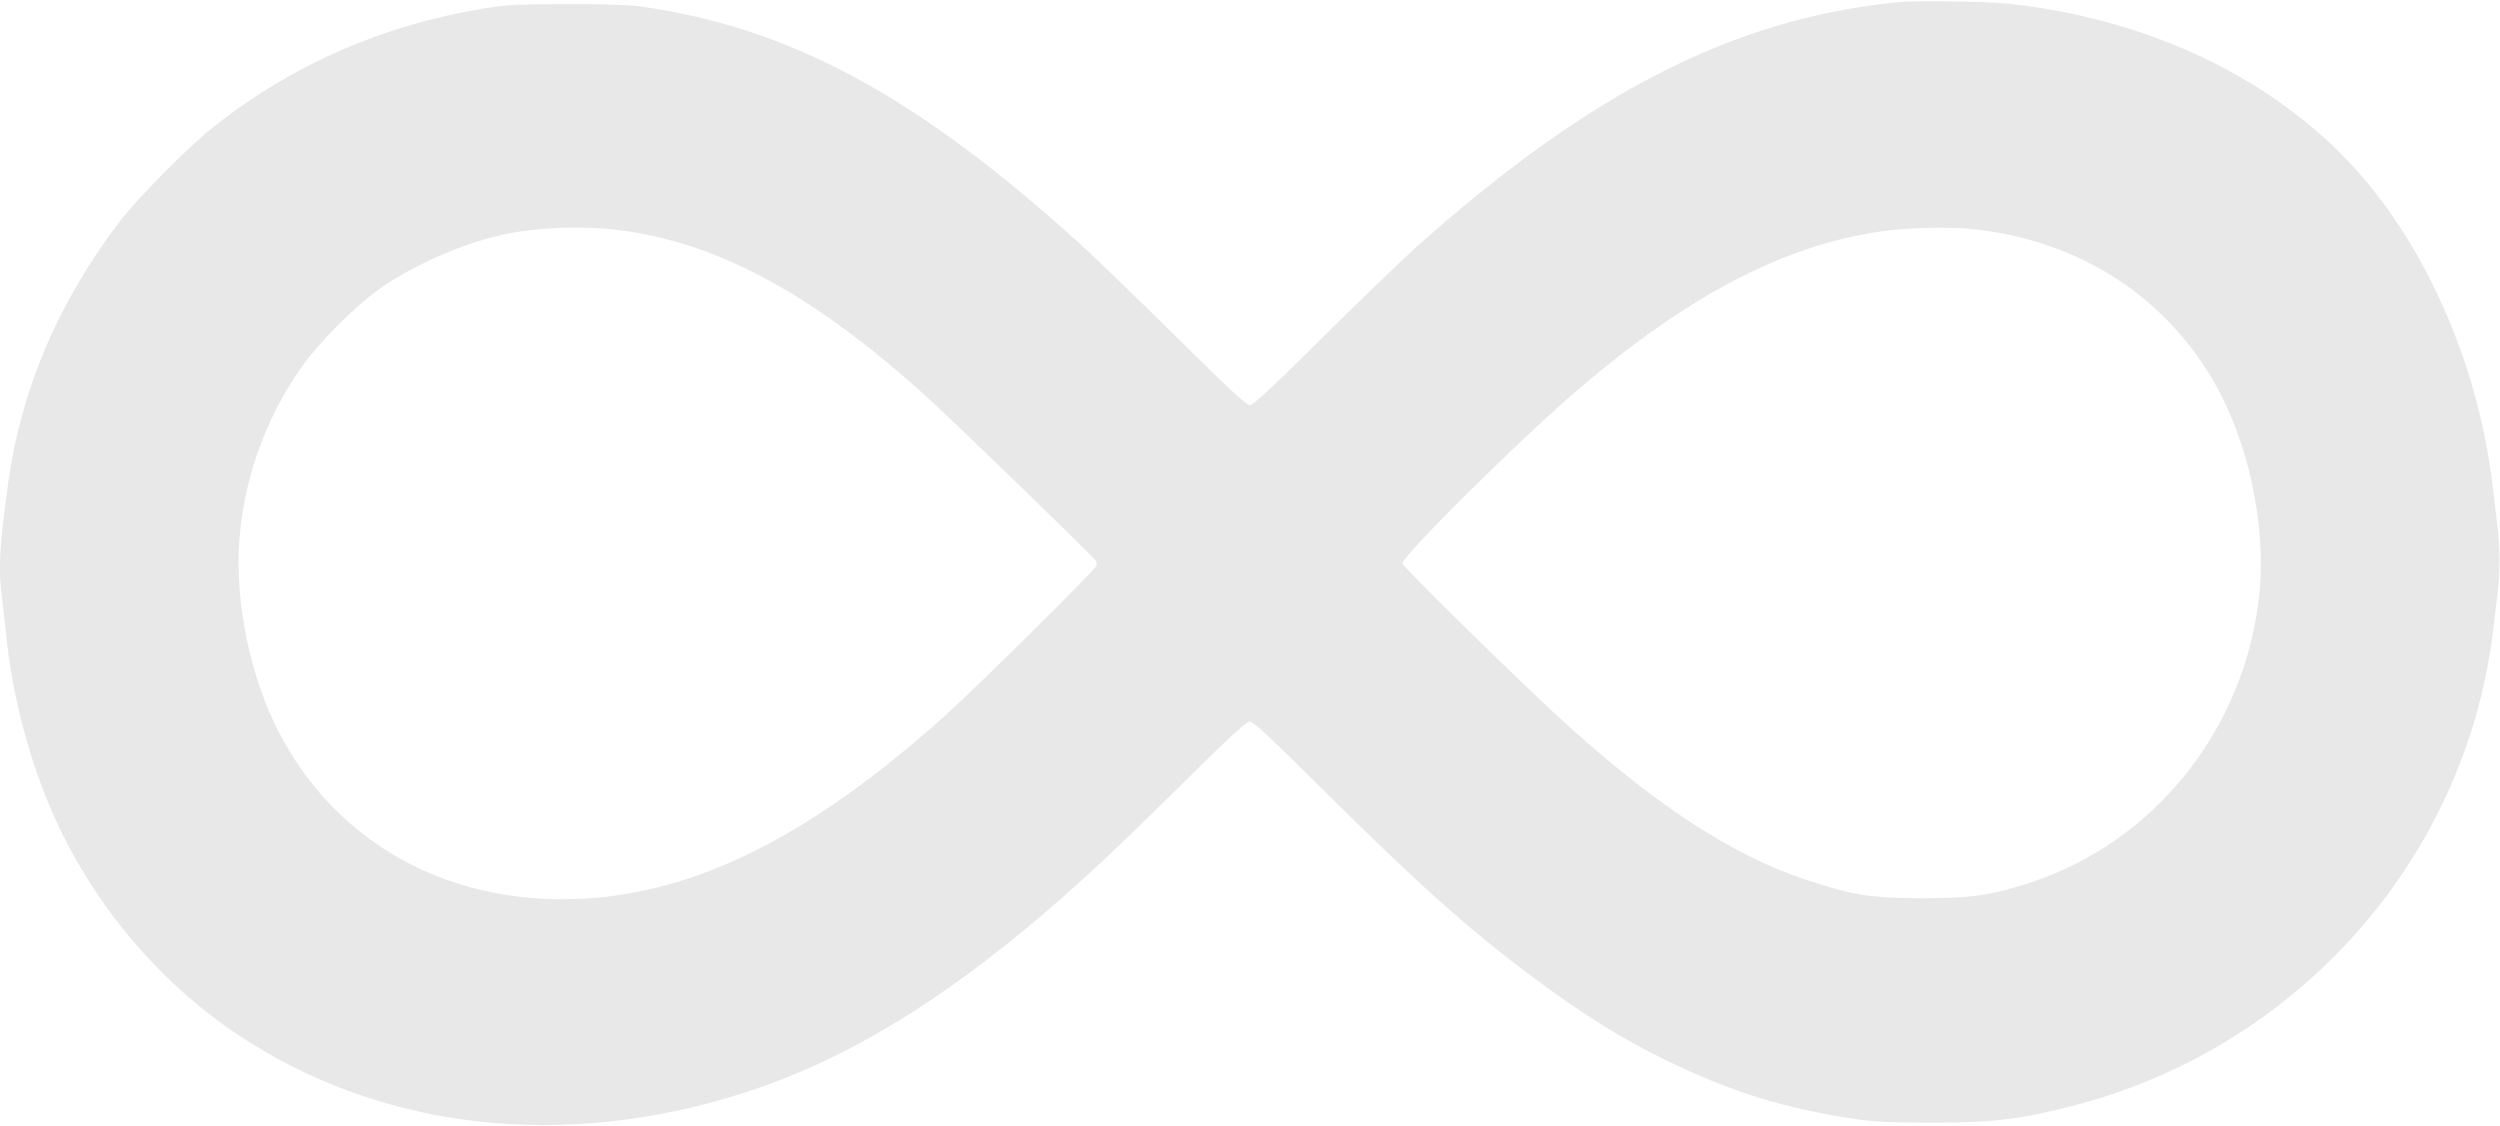 <svg width="1707" height="769" viewBox="0 0 1707 769" fill="none" xmlns="http://www.w3.org/2000/svg">
<path d="M1294.66 1.601C1183.86 12.934 1085.86 62.801 967.997 167.868C958.13 176.668 928.93 204.801 903.197 230.268C868.664 264.668 855.597 276.668 853.33 276.668C851.064 276.668 837.864 264.401 802.797 229.601C776.664 203.868 746.664 174.801 735.997 165.201C624.93 64.801 539.464 18.934 437.33 4.401C429.064 3.334 411.597 2.668 386.664 2.801C354.13 2.801 346.13 3.201 330.797 5.734C261.464 17.068 199.864 44.001 146.264 86.268C128.53 100.268 93.997 135.068 81.197 152.001C39.464 206.801 14.13 266.668 5.464 330.668C-0.536 374.134 -1.203 388.401 1.33 407.601C1.997 412.934 3.197 424.268 4.13 432.668C7.864 471.201 18.53 513.868 33.464 549.334C59.73 612.534 106.264 669.201 162.664 706.668C260.397 771.734 385.197 785.868 508.93 745.868C575.997 724.268 641.33 684.934 713.597 623.068C740.93 599.601 764.53 577.468 809.464 533.068C839.597 503.068 851.064 492.668 853.33 492.668C855.73 492.668 868.797 504.801 904.53 540.401C968.797 604.134 1002.4 634.134 1044.66 665.734C1080.8 692.801 1107.46 709.334 1139.33 724.801C1183.06 745.868 1219.6 757.201 1267.33 764.134C1279.6 766.001 1291.73 766.534 1319.33 766.534C1360.66 766.534 1378.13 764.401 1413.73 755.468C1567.73 716.534 1682.53 587.868 1702 432.668C1703.06 423.468 1704.66 411.201 1705.33 405.334C1707.06 391.734 1707.06 373.601 1705.33 360.001C1704.66 354.134 1703.06 341.468 1702 332.001C1693.06 256.668 1662.8 182.268 1619.06 128.001C1563.73 59.334 1474.66 14.001 1372.8 2.668C1357.06 0.934 1308 0.268 1294.66 1.601ZM424.264 157.334C491.997 166.268 557.464 202.268 635.33 273.334C653.064 289.468 746.93 380.534 748.397 382.934C748.93 383.868 748.93 385.601 748.264 386.801C745.864 391.068 666.664 469.468 645.997 488.001C549.197 574.934 467.73 614.001 383.73 614.001C295.73 614.001 222.53 568.801 186.664 492.268C170.397 457.468 161.464 413.068 163.064 374.934C165.064 330.934 180.264 286.801 206.397 250.001C217.73 233.868 242.397 209.201 258.664 197.601C279.997 182.401 311.33 168.134 338.53 161.334C361.997 155.334 397.197 153.734 424.264 157.334ZM1350.66 156.801C1419.6 165.334 1475.6 200.801 1509.86 257.601C1534.93 299.334 1547.86 358.668 1542.53 407.068C1532.53 498.001 1471.2 574.801 1386.26 602.668C1359.73 611.334 1345.73 613.334 1312.66 613.334C1278.4 613.334 1265.6 611.334 1234.13 601.068C1181.06 583.601 1126 547.068 1059.33 485.068C1025.46 453.468 957.997 387.068 957.597 384.801C956.797 380.268 1037.2 300.534 1076.4 266.934C1153.33 200.934 1219.46 166.668 1287.33 157.601C1304.93 155.201 1335.2 154.801 1350.66 156.801Z" fill="#E8E8E8"/>
</svg>
